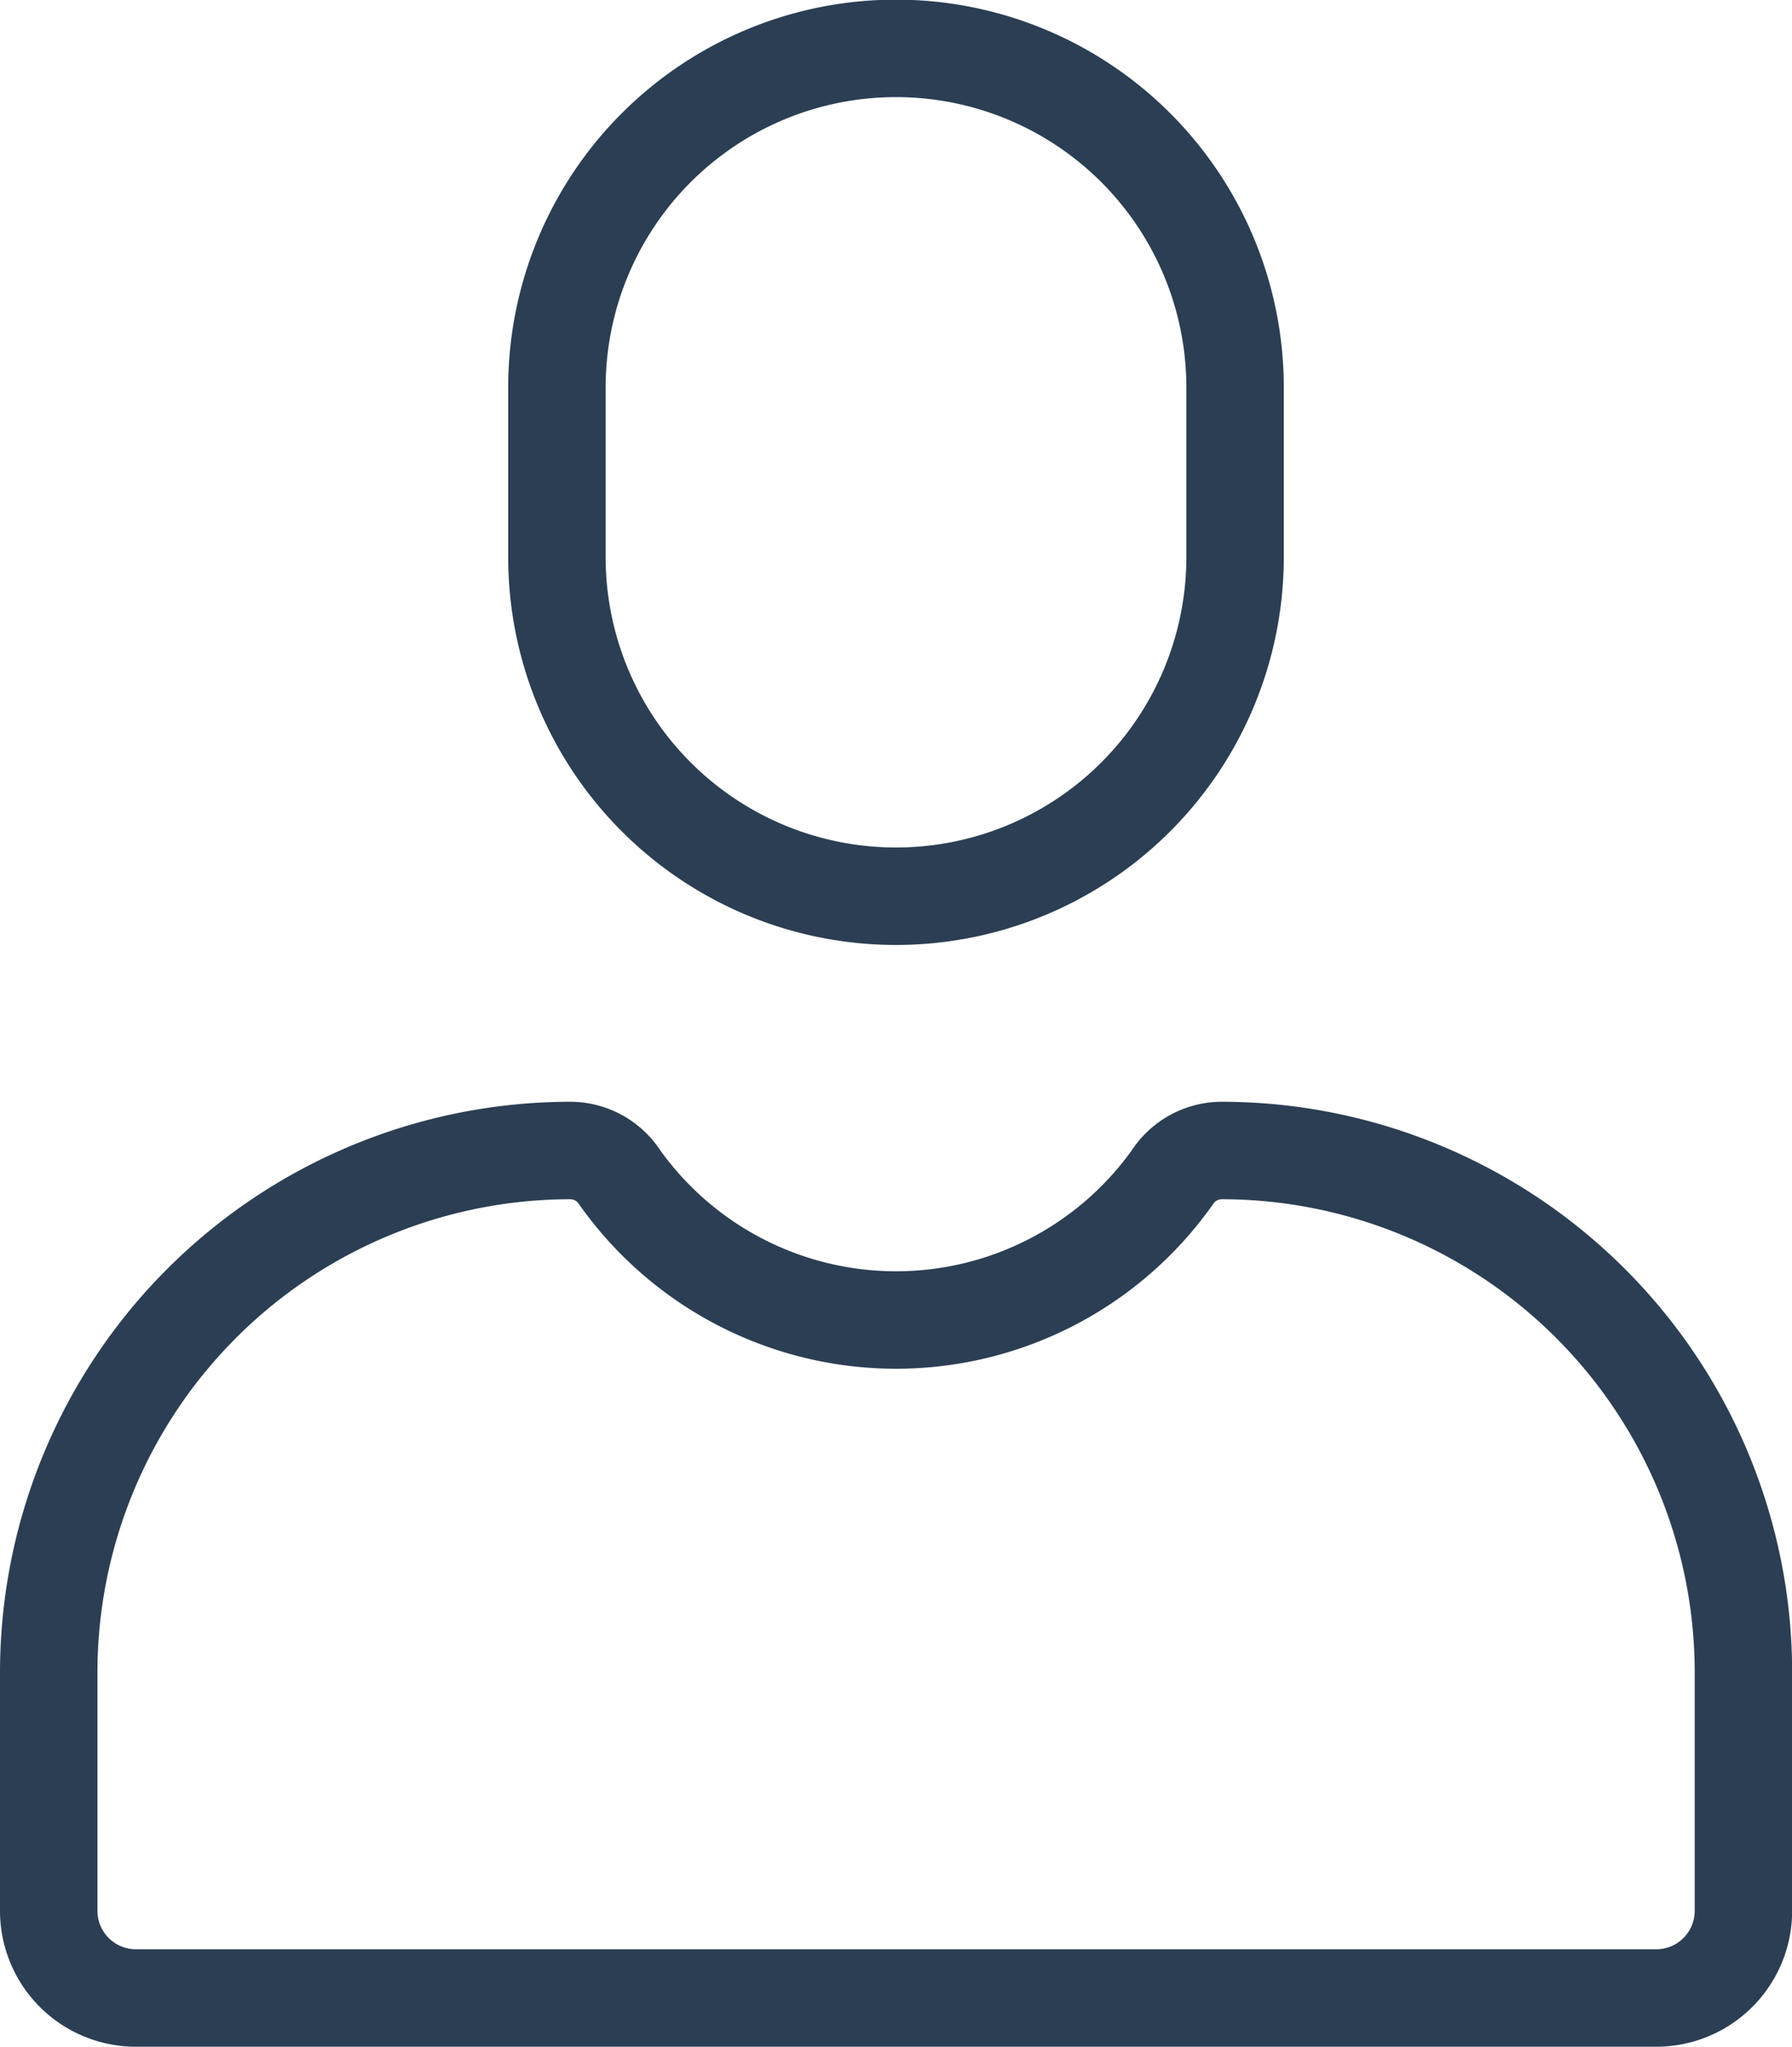 <svg xmlns="http://www.w3.org/2000/svg" width="45.978" height="52.5" viewBox="0 0 45.978 52.5">
  <g id="KODYS_IKONA_MODRA" transform="translate(0.132 25.368)">
    <path id="Path_1525" data-name="Path 1525" d="M15.814-2.379a8.7,8.7,0,0,1-8.7-8.7v-4.348a8.7,8.7,0,0,1,8.7-8.7,8.7,8.7,0,0,1,8.7,8.7v4.348A8.7,8.7,0,0,1,15.814-2.379Z" transform="translate(7.043 0)" fill="none" stroke="#2b3e53" stroke-miterlimit="2" stroke-width="2.5"/>
    <path id="Path_1526" data-name="Path 1526" d="M14.51-11.118a1.519,1.519,0,0,1,1.261.693A8.7,8.7,0,0,0,22.857-6.77a8.694,8.694,0,0,0,7.087-3.655,1.52,1.52,0,0,1,1.261-.693A13.394,13.394,0,0,1,44.6,2.273V8.382a2.237,2.237,0,0,1-2.239,2.239h-39A2.237,2.237,0,0,1,1.118,8.382V2.273A13.394,13.394,0,0,1,14.51-11.118Z" transform="translate(0 15.261)" fill="none" stroke="#2b3e53" stroke-miterlimit="2" stroke-width="2.5"/>
  </g>
</svg>
